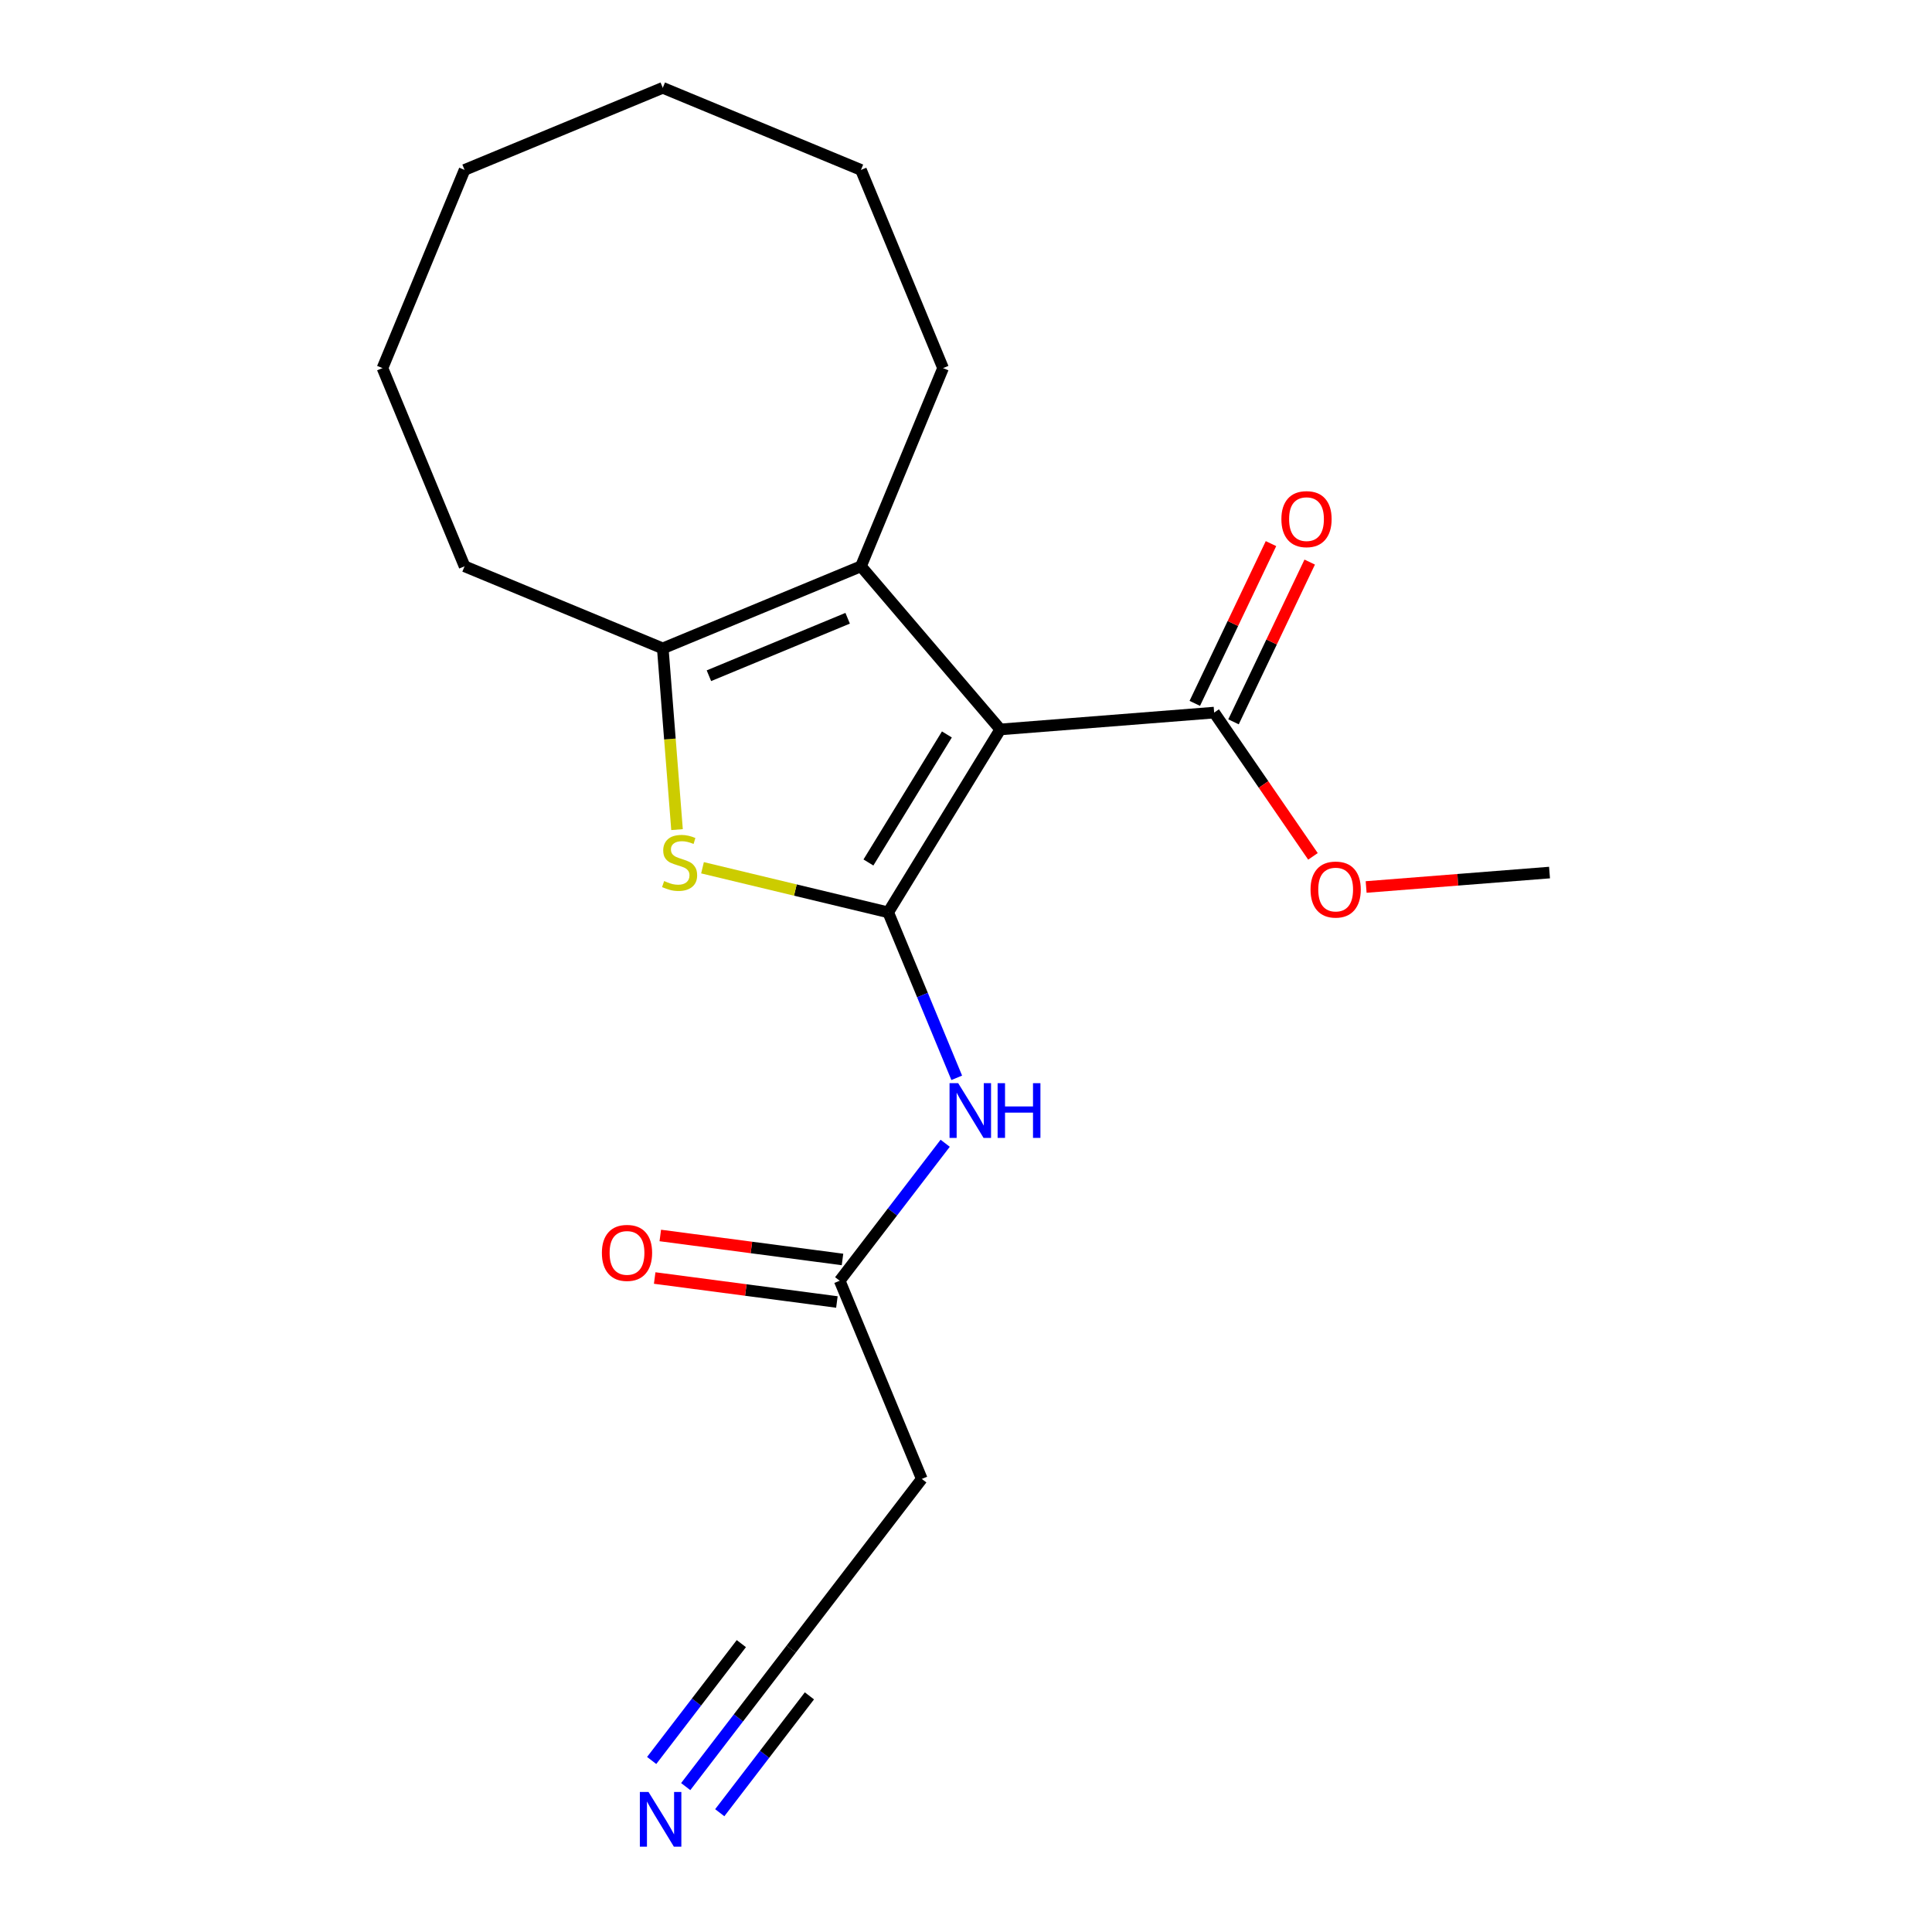 <?xml version='1.0' encoding='iso-8859-1'?>
<svg version='1.1' baseProfile='full'
              xmlns='http://www.w3.org/2000/svg'
                      xmlns:rdkit='http://www.rdkit.org/xml'
                      xmlns:xlink='http://www.w3.org/1999/xlink'
                  xml:space='preserve'
width='1000px' height='1000px' viewBox='0 0 1000 1000'>
<!-- END OF HEADER -->
<rect style='opacity:1.0;fill:#FFFFFF;stroke:none' width='1000' height='1000' x='0' y='0'> </rect>
<path class='bond-0' d='M 459.729,472.227 L 517.747,377.552' style='fill:none;fill-rule:evenodd;stroke:#000000;stroke-width:6px;stroke-linecap:butt;stroke-linejoin:miter;stroke-opacity:1' />
<path class='bond-0' d='M 449.497,446.423 L 490.109,380.15' style='fill:none;fill-rule:evenodd;stroke:#000000;stroke-width:6px;stroke-linecap:butt;stroke-linejoin:miter;stroke-opacity:1' />
<path class='bond-1' d='M 459.729,472.227 L 411.673,460.69' style='fill:none;fill-rule:evenodd;stroke:#000000;stroke-width:6px;stroke-linecap:butt;stroke-linejoin:miter;stroke-opacity:1' />
<path class='bond-1' d='M 411.673,460.69 L 363.616,449.152' style='fill:none;fill-rule:evenodd;stroke:#CCCC00;stroke-width:6px;stroke-linecap:butt;stroke-linejoin:miter;stroke-opacity:1' />
<path class='bond-4' d='M 459.729,472.227 L 477.468,515.052' style='fill:none;fill-rule:evenodd;stroke:#000000;stroke-width:6px;stroke-linecap:butt;stroke-linejoin:miter;stroke-opacity:1' />
<path class='bond-4' d='M 477.468,515.052 L 495.207,557.877' style='fill:none;fill-rule:evenodd;stroke:#0000FF;stroke-width:6px;stroke-linecap:butt;stroke-linejoin:miter;stroke-opacity:1' />
<path class='bond-2' d='M 517.747,377.552 L 445.633,293.118' style='fill:none;fill-rule:evenodd;stroke:#000000;stroke-width:6px;stroke-linecap:butt;stroke-linejoin:miter;stroke-opacity:1' />
<path class='bond-5' d='M 517.747,377.552 L 628.442,368.84' style='fill:none;fill-rule:evenodd;stroke:#000000;stroke-width:6px;stroke-linecap:butt;stroke-linejoin:miter;stroke-opacity:1' />
<path class='bond-3' d='M 350.43,429.41 L 346.739,382.51' style='fill:none;fill-rule:evenodd;stroke:#CCCC00;stroke-width:6px;stroke-linecap:butt;stroke-linejoin:miter;stroke-opacity:1' />
<path class='bond-3' d='M 346.739,382.51 L 343.048,335.61' style='fill:none;fill-rule:evenodd;stroke:#000000;stroke-width:6px;stroke-linecap:butt;stroke-linejoin:miter;stroke-opacity:1' />
<path class='bond-13' d='M 445.633,293.118 L 488.126,190.532' style='fill:none;fill-rule:evenodd;stroke:#000000;stroke-width:6px;stroke-linecap:butt;stroke-linejoin:miter;stroke-opacity:1' />
<path class='bond-20' d='M 445.633,293.118 L 343.048,335.61' style='fill:none;fill-rule:evenodd;stroke:#000000;stroke-width:6px;stroke-linecap:butt;stroke-linejoin:miter;stroke-opacity:1' />
<path class='bond-20' d='M 438.744,320.009 L 366.934,349.754' style='fill:none;fill-rule:evenodd;stroke:#000000;stroke-width:6px;stroke-linecap:butt;stroke-linejoin:miter;stroke-opacity:1' />
<path class='bond-14' d='M 343.048,335.61 L 240.462,293.118' style='fill:none;fill-rule:evenodd;stroke:#000000;stroke-width:6px;stroke-linecap:butt;stroke-linejoin:miter;stroke-opacity:1' />
<path class='bond-6' d='M 489.226,591.749 L 461.926,627.327' style='fill:none;fill-rule:evenodd;stroke:#0000FF;stroke-width:6px;stroke-linecap:butt;stroke-linejoin:miter;stroke-opacity:1' />
<path class='bond-6' d='M 461.926,627.327 L 434.626,662.905' style='fill:none;fill-rule:evenodd;stroke:#000000;stroke-width:6px;stroke-linecap:butt;stroke-linejoin:miter;stroke-opacity:1' />
<path class='bond-10' d='M 638.464,373.62 L 658.184,332.278' style='fill:none;fill-rule:evenodd;stroke:#000000;stroke-width:6px;stroke-linecap:butt;stroke-linejoin:miter;stroke-opacity:1' />
<path class='bond-10' d='M 658.184,332.278 L 677.903,290.935' style='fill:none;fill-rule:evenodd;stroke:#FF0000;stroke-width:6px;stroke-linecap:butt;stroke-linejoin:miter;stroke-opacity:1' />
<path class='bond-10' d='M 618.42,364.06 L 638.139,322.717' style='fill:none;fill-rule:evenodd;stroke:#000000;stroke-width:6px;stroke-linecap:butt;stroke-linejoin:miter;stroke-opacity:1' />
<path class='bond-10' d='M 638.139,322.717 L 657.859,281.375' style='fill:none;fill-rule:evenodd;stroke:#FF0000;stroke-width:6px;stroke-linecap:butt;stroke-linejoin:miter;stroke-opacity:1' />
<path class='bond-12' d='M 628.442,368.84 L 654.014,406.047' style='fill:none;fill-rule:evenodd;stroke:#000000;stroke-width:6px;stroke-linecap:butt;stroke-linejoin:miter;stroke-opacity:1' />
<path class='bond-12' d='M 654.014,406.047 L 679.585,443.253' style='fill:none;fill-rule:evenodd;stroke:#FF0000;stroke-width:6px;stroke-linecap:butt;stroke-linejoin:miter;stroke-opacity:1' />
<path class='bond-9' d='M 434.626,662.905 L 477.119,765.491' style='fill:none;fill-rule:evenodd;stroke:#000000;stroke-width:6px;stroke-linecap:butt;stroke-linejoin:miter;stroke-opacity:1' />
<path class='bond-11' d='M 436.076,651.896 L 388.92,645.688' style='fill:none;fill-rule:evenodd;stroke:#000000;stroke-width:6px;stroke-linecap:butt;stroke-linejoin:miter;stroke-opacity:1' />
<path class='bond-11' d='M 388.92,645.688 L 341.764,639.48' style='fill:none;fill-rule:evenodd;stroke:#FF0000;stroke-width:6px;stroke-linecap:butt;stroke-linejoin:miter;stroke-opacity:1' />
<path class='bond-11' d='M 433.177,673.914 L 386.021,667.706' style='fill:none;fill-rule:evenodd;stroke:#000000;stroke-width:6px;stroke-linecap:butt;stroke-linejoin:miter;stroke-opacity:1' />
<path class='bond-11' d='M 386.021,667.706 L 338.865,661.498' style='fill:none;fill-rule:evenodd;stroke:#FF0000;stroke-width:6px;stroke-linecap:butt;stroke-linejoin:miter;stroke-opacity:1' />
<path class='bond-7' d='M 354.923,924.739 L 382.223,889.161' style='fill:none;fill-rule:evenodd;stroke:#0000FF;stroke-width:6px;stroke-linecap:butt;stroke-linejoin:miter;stroke-opacity:1' />
<path class='bond-7' d='M 382.223,889.161 L 409.523,853.583' style='fill:none;fill-rule:evenodd;stroke:#000000;stroke-width:6px;stroke-linecap:butt;stroke-linejoin:miter;stroke-opacity:1' />
<path class='bond-7' d='M 372.541,938.258 L 395.746,908.017' style='fill:none;fill-rule:evenodd;stroke:#0000FF;stroke-width:6px;stroke-linecap:butt;stroke-linejoin:miter;stroke-opacity:1' />
<path class='bond-7' d='M 395.746,908.017 L 418.951,877.776' style='fill:none;fill-rule:evenodd;stroke:#000000;stroke-width:6px;stroke-linecap:butt;stroke-linejoin:miter;stroke-opacity:1' />
<path class='bond-7' d='M 337.304,911.22 L 360.51,880.979' style='fill:none;fill-rule:evenodd;stroke:#0000FF;stroke-width:6px;stroke-linecap:butt;stroke-linejoin:miter;stroke-opacity:1' />
<path class='bond-7' d='M 360.51,880.979 L 383.715,850.737' style='fill:none;fill-rule:evenodd;stroke:#000000;stroke-width:6px;stroke-linecap:butt;stroke-linejoin:miter;stroke-opacity:1' />
<path class='bond-8' d='M 409.523,853.583 L 477.119,765.491' style='fill:none;fill-rule:evenodd;stroke:#000000;stroke-width:6px;stroke-linecap:butt;stroke-linejoin:miter;stroke-opacity:1' />
<path class='bond-15' d='M 707.111,459.108 L 754.57,455.372' style='fill:none;fill-rule:evenodd;stroke:#FF0000;stroke-width:6px;stroke-linecap:butt;stroke-linejoin:miter;stroke-opacity:1' />
<path class='bond-15' d='M 754.57,455.372 L 802.03,451.637' style='fill:none;fill-rule:evenodd;stroke:#000000;stroke-width:6px;stroke-linecap:butt;stroke-linejoin:miter;stroke-opacity:1' />
<path class='bond-16' d='M 488.126,190.532 L 445.633,87.947' style='fill:none;fill-rule:evenodd;stroke:#000000;stroke-width:6px;stroke-linecap:butt;stroke-linejoin:miter;stroke-opacity:1' />
<path class='bond-17' d='M 240.462,293.118 L 197.97,190.532' style='fill:none;fill-rule:evenodd;stroke:#000000;stroke-width:6px;stroke-linecap:butt;stroke-linejoin:miter;stroke-opacity:1' />
<path class='bond-19' d='M 445.633,87.947 L 343.048,45.455' style='fill:none;fill-rule:evenodd;stroke:#000000;stroke-width:6px;stroke-linecap:butt;stroke-linejoin:miter;stroke-opacity:1' />
<path class='bond-18' d='M 197.97,190.532 L 240.462,87.947' style='fill:none;fill-rule:evenodd;stroke:#000000;stroke-width:6px;stroke-linecap:butt;stroke-linejoin:miter;stroke-opacity:1' />
<path class='bond-21' d='M 240.462,87.947 L 343.048,45.455' style='fill:none;fill-rule:evenodd;stroke:#000000;stroke-width:6px;stroke-linecap:butt;stroke-linejoin:miter;stroke-opacity:1' />
<path  class='atom-2' d='M 343.76 456.026
Q 344.08 456.146, 345.4 456.706
Q 346.72 457.266, 348.16 457.626
Q 349.64 457.946, 351.08 457.946
Q 353.76 457.946, 355.32 456.666
Q 356.88 455.346, 356.88 453.066
Q 356.88 451.506, 356.08 450.546
Q 355.32 449.586, 354.12 449.066
Q 352.92 448.546, 350.92 447.946
Q 348.4 447.186, 346.88 446.466
Q 345.4 445.746, 344.32 444.226
Q 343.28 442.706, 343.28 440.146
Q 343.28 436.586, 345.68 434.386
Q 348.12 432.186, 352.92 432.186
Q 356.2 432.186, 359.92 433.746
L 359 436.826
Q 355.6 435.426, 353.04 435.426
Q 350.28 435.426, 348.76 436.586
Q 347.24 437.706, 347.28 439.666
Q 347.28 441.186, 348.04 442.106
Q 348.84 443.026, 349.96 443.546
Q 351.12 444.066, 353.04 444.666
Q 355.6 445.466, 357.12 446.266
Q 358.64 447.066, 359.72 448.706
Q 360.84 450.306, 360.84 453.066
Q 360.84 456.986, 358.2 459.106
Q 355.6 461.186, 351.24 461.186
Q 348.72 461.186, 346.8 460.626
Q 344.92 460.106, 342.68 459.186
L 343.76 456.026
' fill='#CCCC00'/>
<path  class='atom-5' d='M 495.962 560.653
L 505.242 575.653
Q 506.162 577.133, 507.642 579.813
Q 509.122 582.493, 509.202 582.653
L 509.202 560.653
L 512.962 560.653
L 512.962 588.973
L 509.082 588.973
L 499.122 572.573
Q 497.962 570.653, 496.722 568.453
Q 495.522 566.253, 495.162 565.573
L 495.162 588.973
L 491.482 588.973
L 491.482 560.653
L 495.962 560.653
' fill='#0000FF'/>
<path  class='atom-5' d='M 516.362 560.653
L 520.202 560.653
L 520.202 572.693
L 534.682 572.693
L 534.682 560.653
L 538.522 560.653
L 538.522 588.973
L 534.682 588.973
L 534.682 575.893
L 520.202 575.893
L 520.202 588.973
L 516.362 588.973
L 516.362 560.653
' fill='#0000FF'/>
<path  class='atom-8' d='M 335.667 927.515
L 344.947 942.515
Q 345.867 943.995, 347.347 946.675
Q 348.827 949.355, 348.907 949.515
L 348.907 927.515
L 352.667 927.515
L 352.667 955.835
L 348.787 955.835
L 338.827 939.435
Q 337.667 937.515, 336.427 935.315
Q 335.227 933.115, 334.867 932.435
L 334.867 955.835
L 331.187 955.835
L 331.187 927.515
L 335.667 927.515
' fill='#0000FF'/>
<path  class='atom-11' d='M 663.245 268.699
Q 663.245 261.899, 666.605 258.099
Q 669.965 254.299, 676.245 254.299
Q 682.525 254.299, 685.885 258.099
Q 689.245 261.899, 689.245 268.699
Q 689.245 275.579, 685.845 279.499
Q 682.445 283.379, 676.245 283.379
Q 670.005 283.379, 666.605 279.499
Q 663.245 275.619, 663.245 268.699
M 676.245 280.179
Q 680.565 280.179, 682.885 277.299
Q 685.245 274.379, 685.245 268.699
Q 685.245 263.139, 682.885 260.339
Q 680.565 257.499, 676.245 257.499
Q 671.925 257.499, 669.565 260.299
Q 667.245 263.099, 667.245 268.699
Q 667.245 274.419, 669.565 277.299
Q 671.925 280.179, 676.245 280.179
' fill='#FF0000'/>
<path  class='atom-12' d='M 311.538 648.492
Q 311.538 641.692, 314.898 637.892
Q 318.258 634.092, 324.538 634.092
Q 330.818 634.092, 334.178 637.892
Q 337.538 641.692, 337.538 648.492
Q 337.538 655.372, 334.138 659.292
Q 330.738 663.172, 324.538 663.172
Q 318.298 663.172, 314.898 659.292
Q 311.538 655.412, 311.538 648.492
M 324.538 659.972
Q 328.858 659.972, 331.178 657.092
Q 333.538 654.172, 333.538 648.492
Q 333.538 642.932, 331.178 640.132
Q 328.858 637.292, 324.538 637.292
Q 320.218 637.292, 317.858 640.092
Q 315.538 642.892, 315.538 648.492
Q 315.538 654.212, 317.858 657.092
Q 320.218 659.972, 324.538 659.972
' fill='#FF0000'/>
<path  class='atom-13' d='M 678.335 460.429
Q 678.335 453.629, 681.695 449.829
Q 685.055 446.029, 691.335 446.029
Q 697.615 446.029, 700.975 449.829
Q 704.335 453.629, 704.335 460.429
Q 704.335 467.309, 700.935 471.229
Q 697.535 475.109, 691.335 475.109
Q 685.095 475.109, 681.695 471.229
Q 678.335 467.349, 678.335 460.429
M 691.335 471.909
Q 695.655 471.909, 697.975 469.029
Q 700.335 466.109, 700.335 460.429
Q 700.335 454.869, 697.975 452.069
Q 695.655 449.229, 691.335 449.229
Q 687.015 449.229, 684.655 452.029
Q 682.335 454.829, 682.335 460.429
Q 682.335 466.149, 684.655 469.029
Q 687.015 471.909, 691.335 471.909
' fill='#FF0000'/>
</svg>

